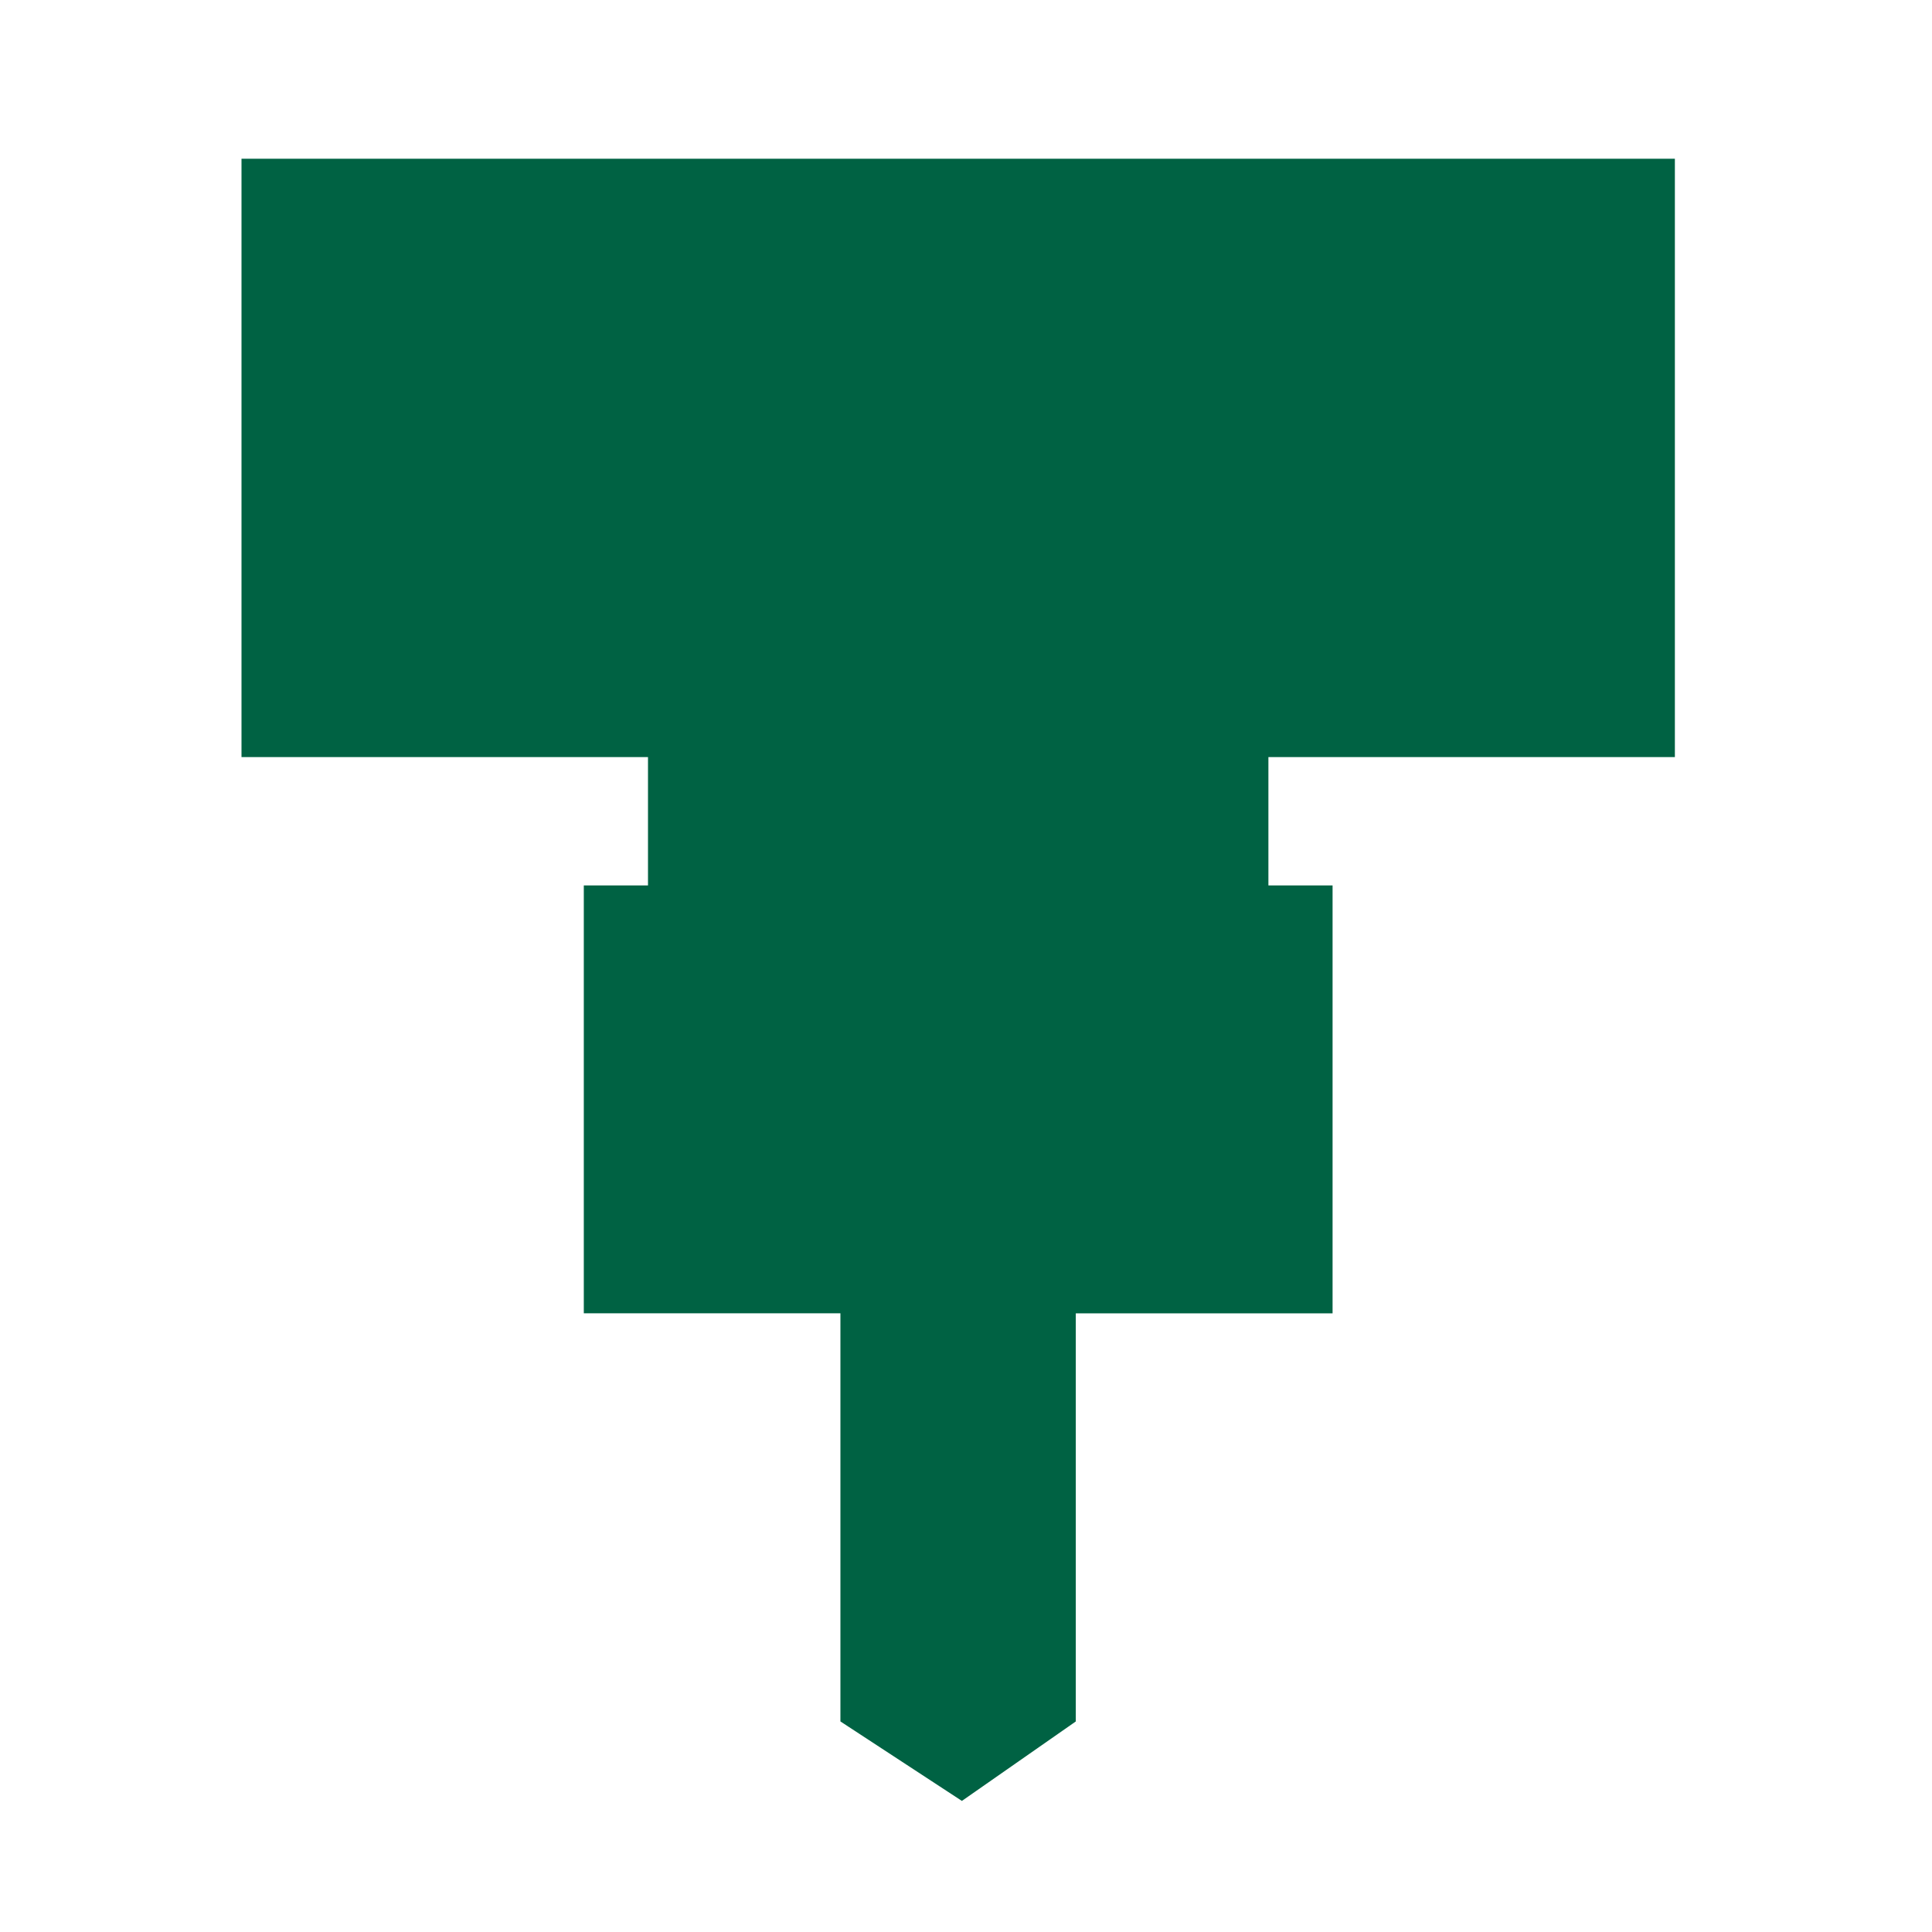 <svg xmlns="http://www.w3.org/2000/svg" xmlns:xlink="http://www.w3.org/1999/xlink" width="80" height="80" viewBox="0 0 80 80">
  <defs>
    <clipPath id="clip-path">
      <rect id="矩形_742" data-name="矩形 742" width="80" height="80" transform="translate(1109 5819)" fill="none" stroke="#707070" stroke-width="1"/>
    </clipPath>
  </defs>
  <g id="蒙版组_14" data-name="蒙版组 14" transform="translate(-1109 -5819)" clip-path="url(#clip-path)">
    <path id="路径_158" data-name="路径 158" d="M0,0V24.777H16.832v5.315H14.174V47.809H24.8v16.9L29.83,68l4.716-3.29v-16.9H45.179V30.092H42.522V24.777H59.353V0Z" transform="translate(1119 5825.572)" fill="#006243"/>
  </g>
</svg>
